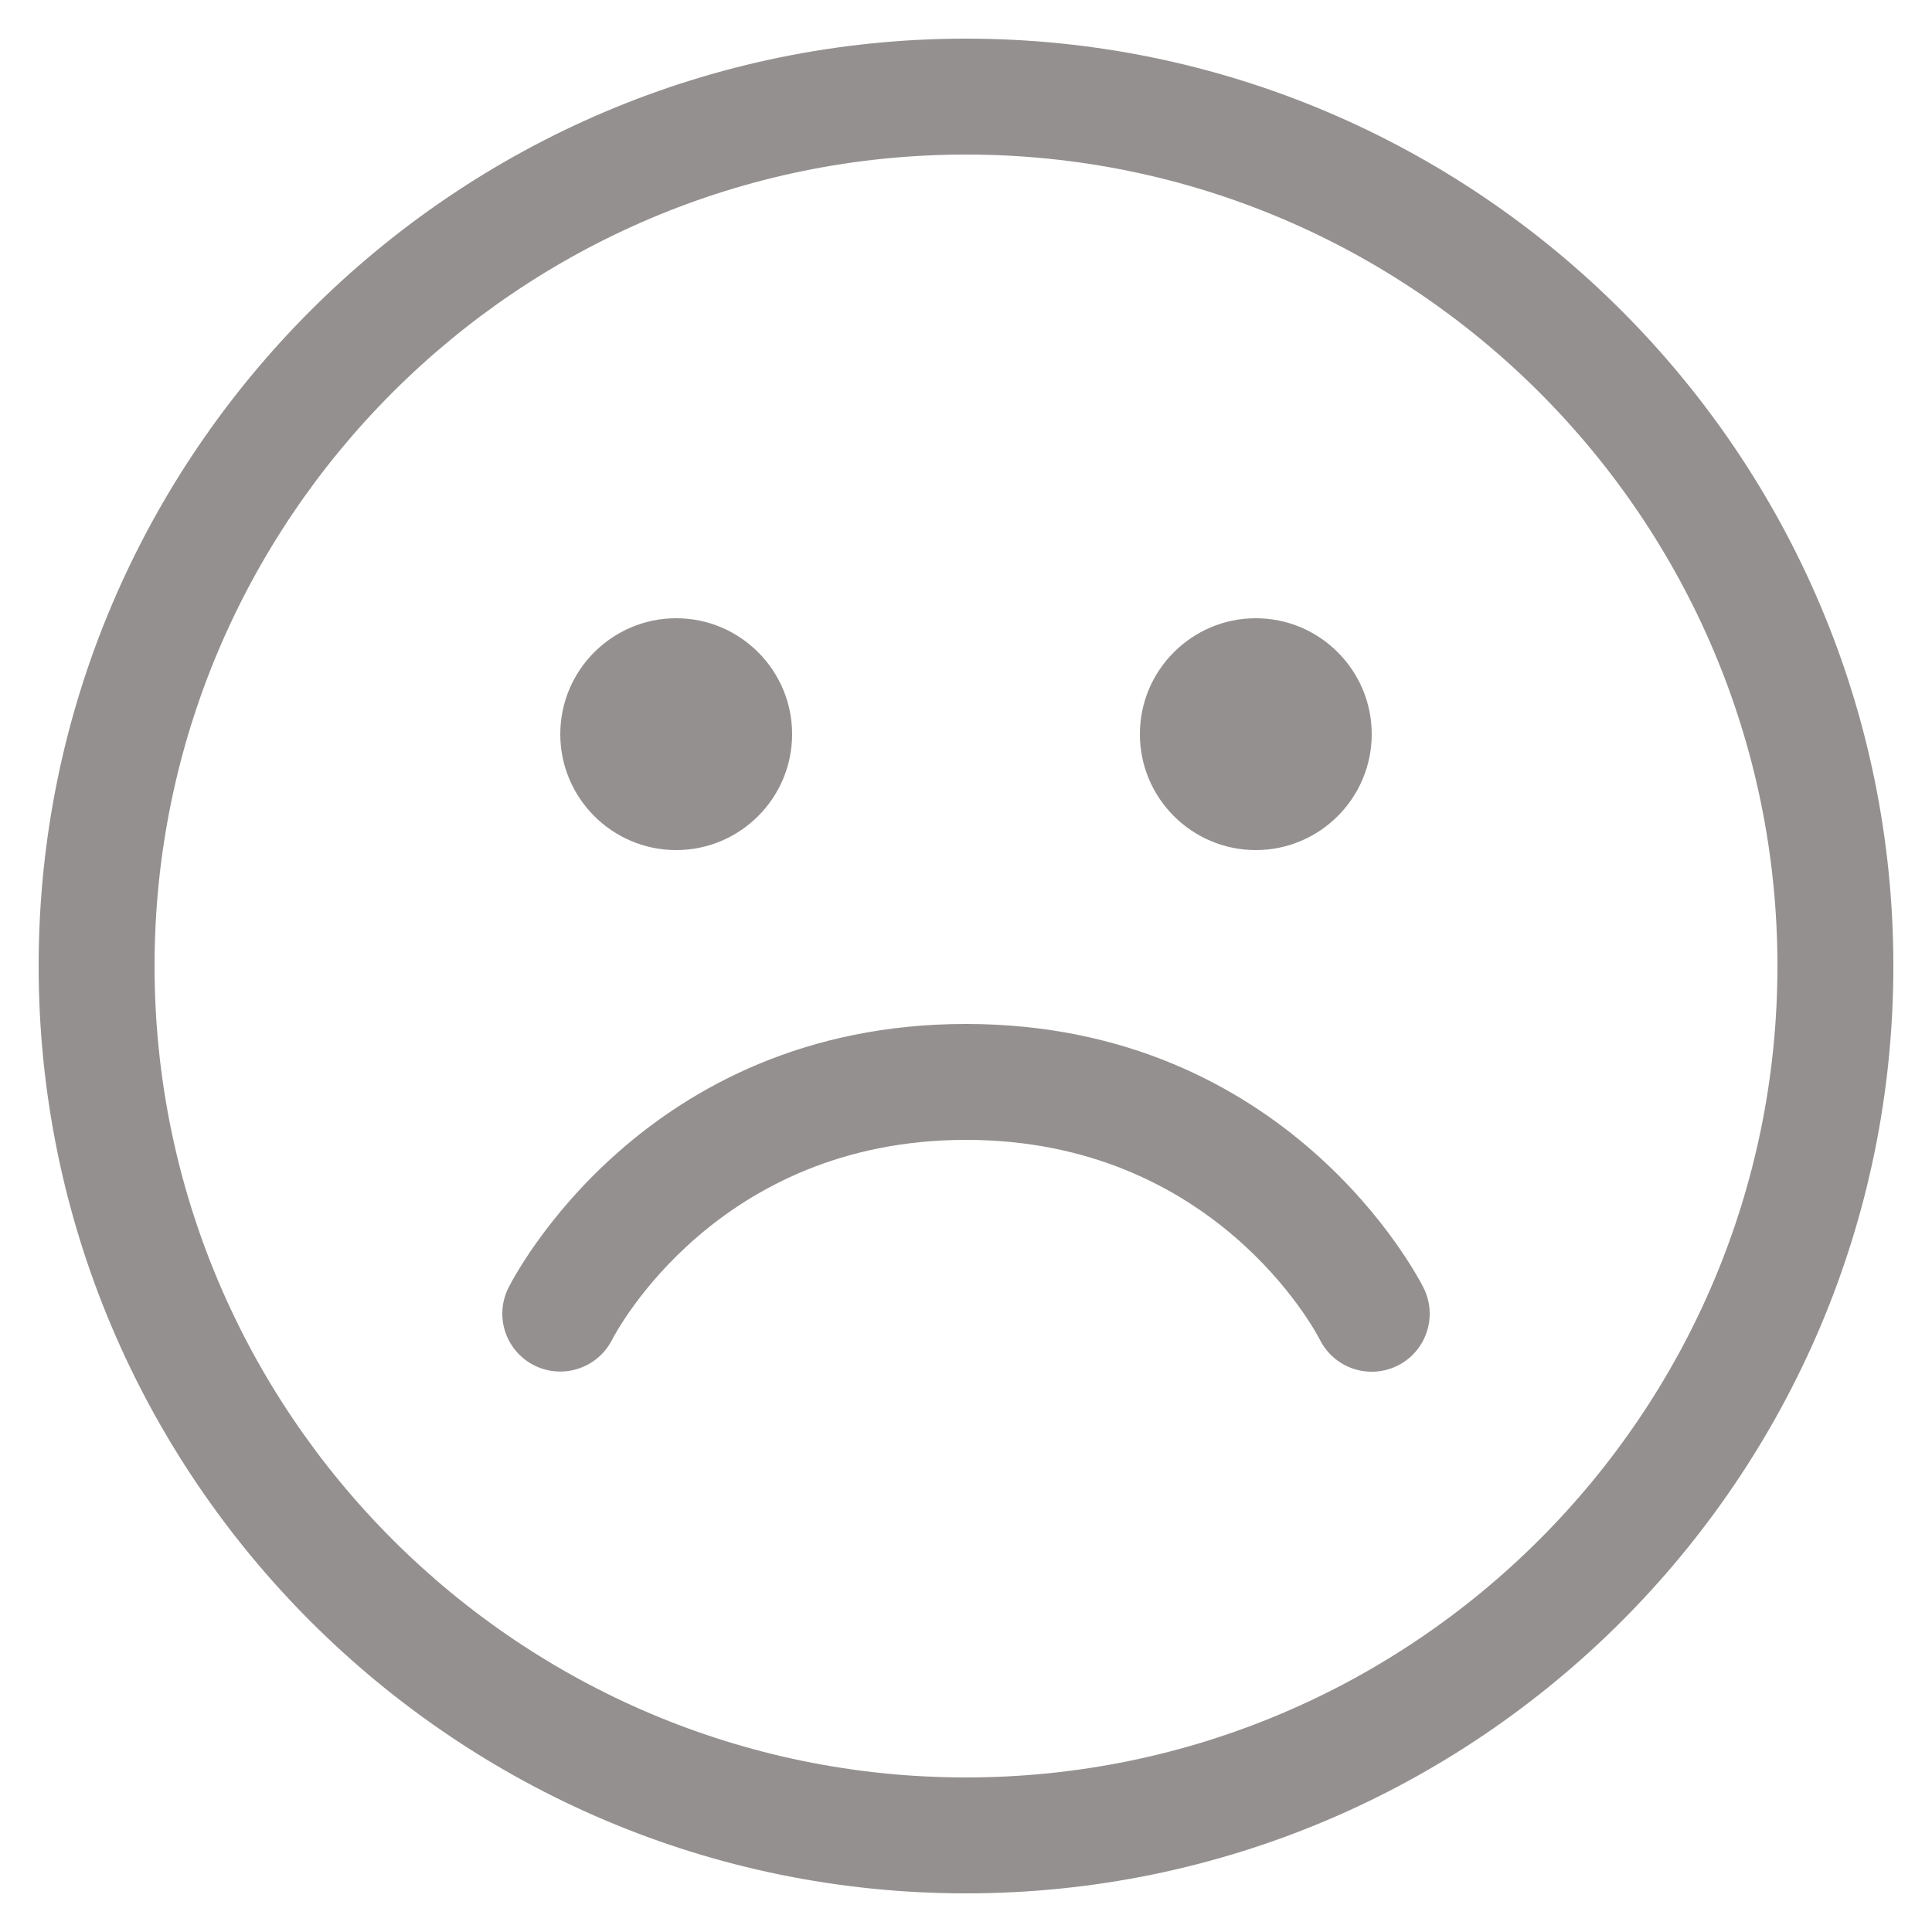 <svg id="Icons" enable-background="new 0 0 100 100" height="512" viewBox="0 0 100 100" width="512" xmlns="http://www.w3.org/2000/svg"><path fill="#959090" id="Sad" d="m50 98c-26.467 0-48-21.533-48-48s21.533-48 48-48 48 21.533 48 48-21.533 48-48 48zm0-90c-23.159 0-42 18.841-42 42s18.841 42 42 42 42-18.841 42-42-18.841-42-42-42zm22.342 62.684c1.482-.741 2.083-2.543 1.342-4.025-.28-.559-7.021-13.659-23.684-13.659s-23.404 13.1-23.684 13.658c-.738 1.477-.141 3.267 1.332 4.012 1.477.743 3.275.154 4.028-1.315.217-.423 5.454-10.355 18.324-10.355s18.107 9.932 18.316 10.342c.526 1.052 1.585 1.66 2.687 1.658.45 0 .908-.101 1.339-.316zm-7.342-26.684c-3.309 0-6-2.691-6-6s2.691-6 6-6 6 2.691 6 6-2.691 6-6 6zm-30 0c-3.309 0-6-2.691-6-6s2.691-6 6-6 6 2.691 6 6-2.691 6-6 6z"/></svg>